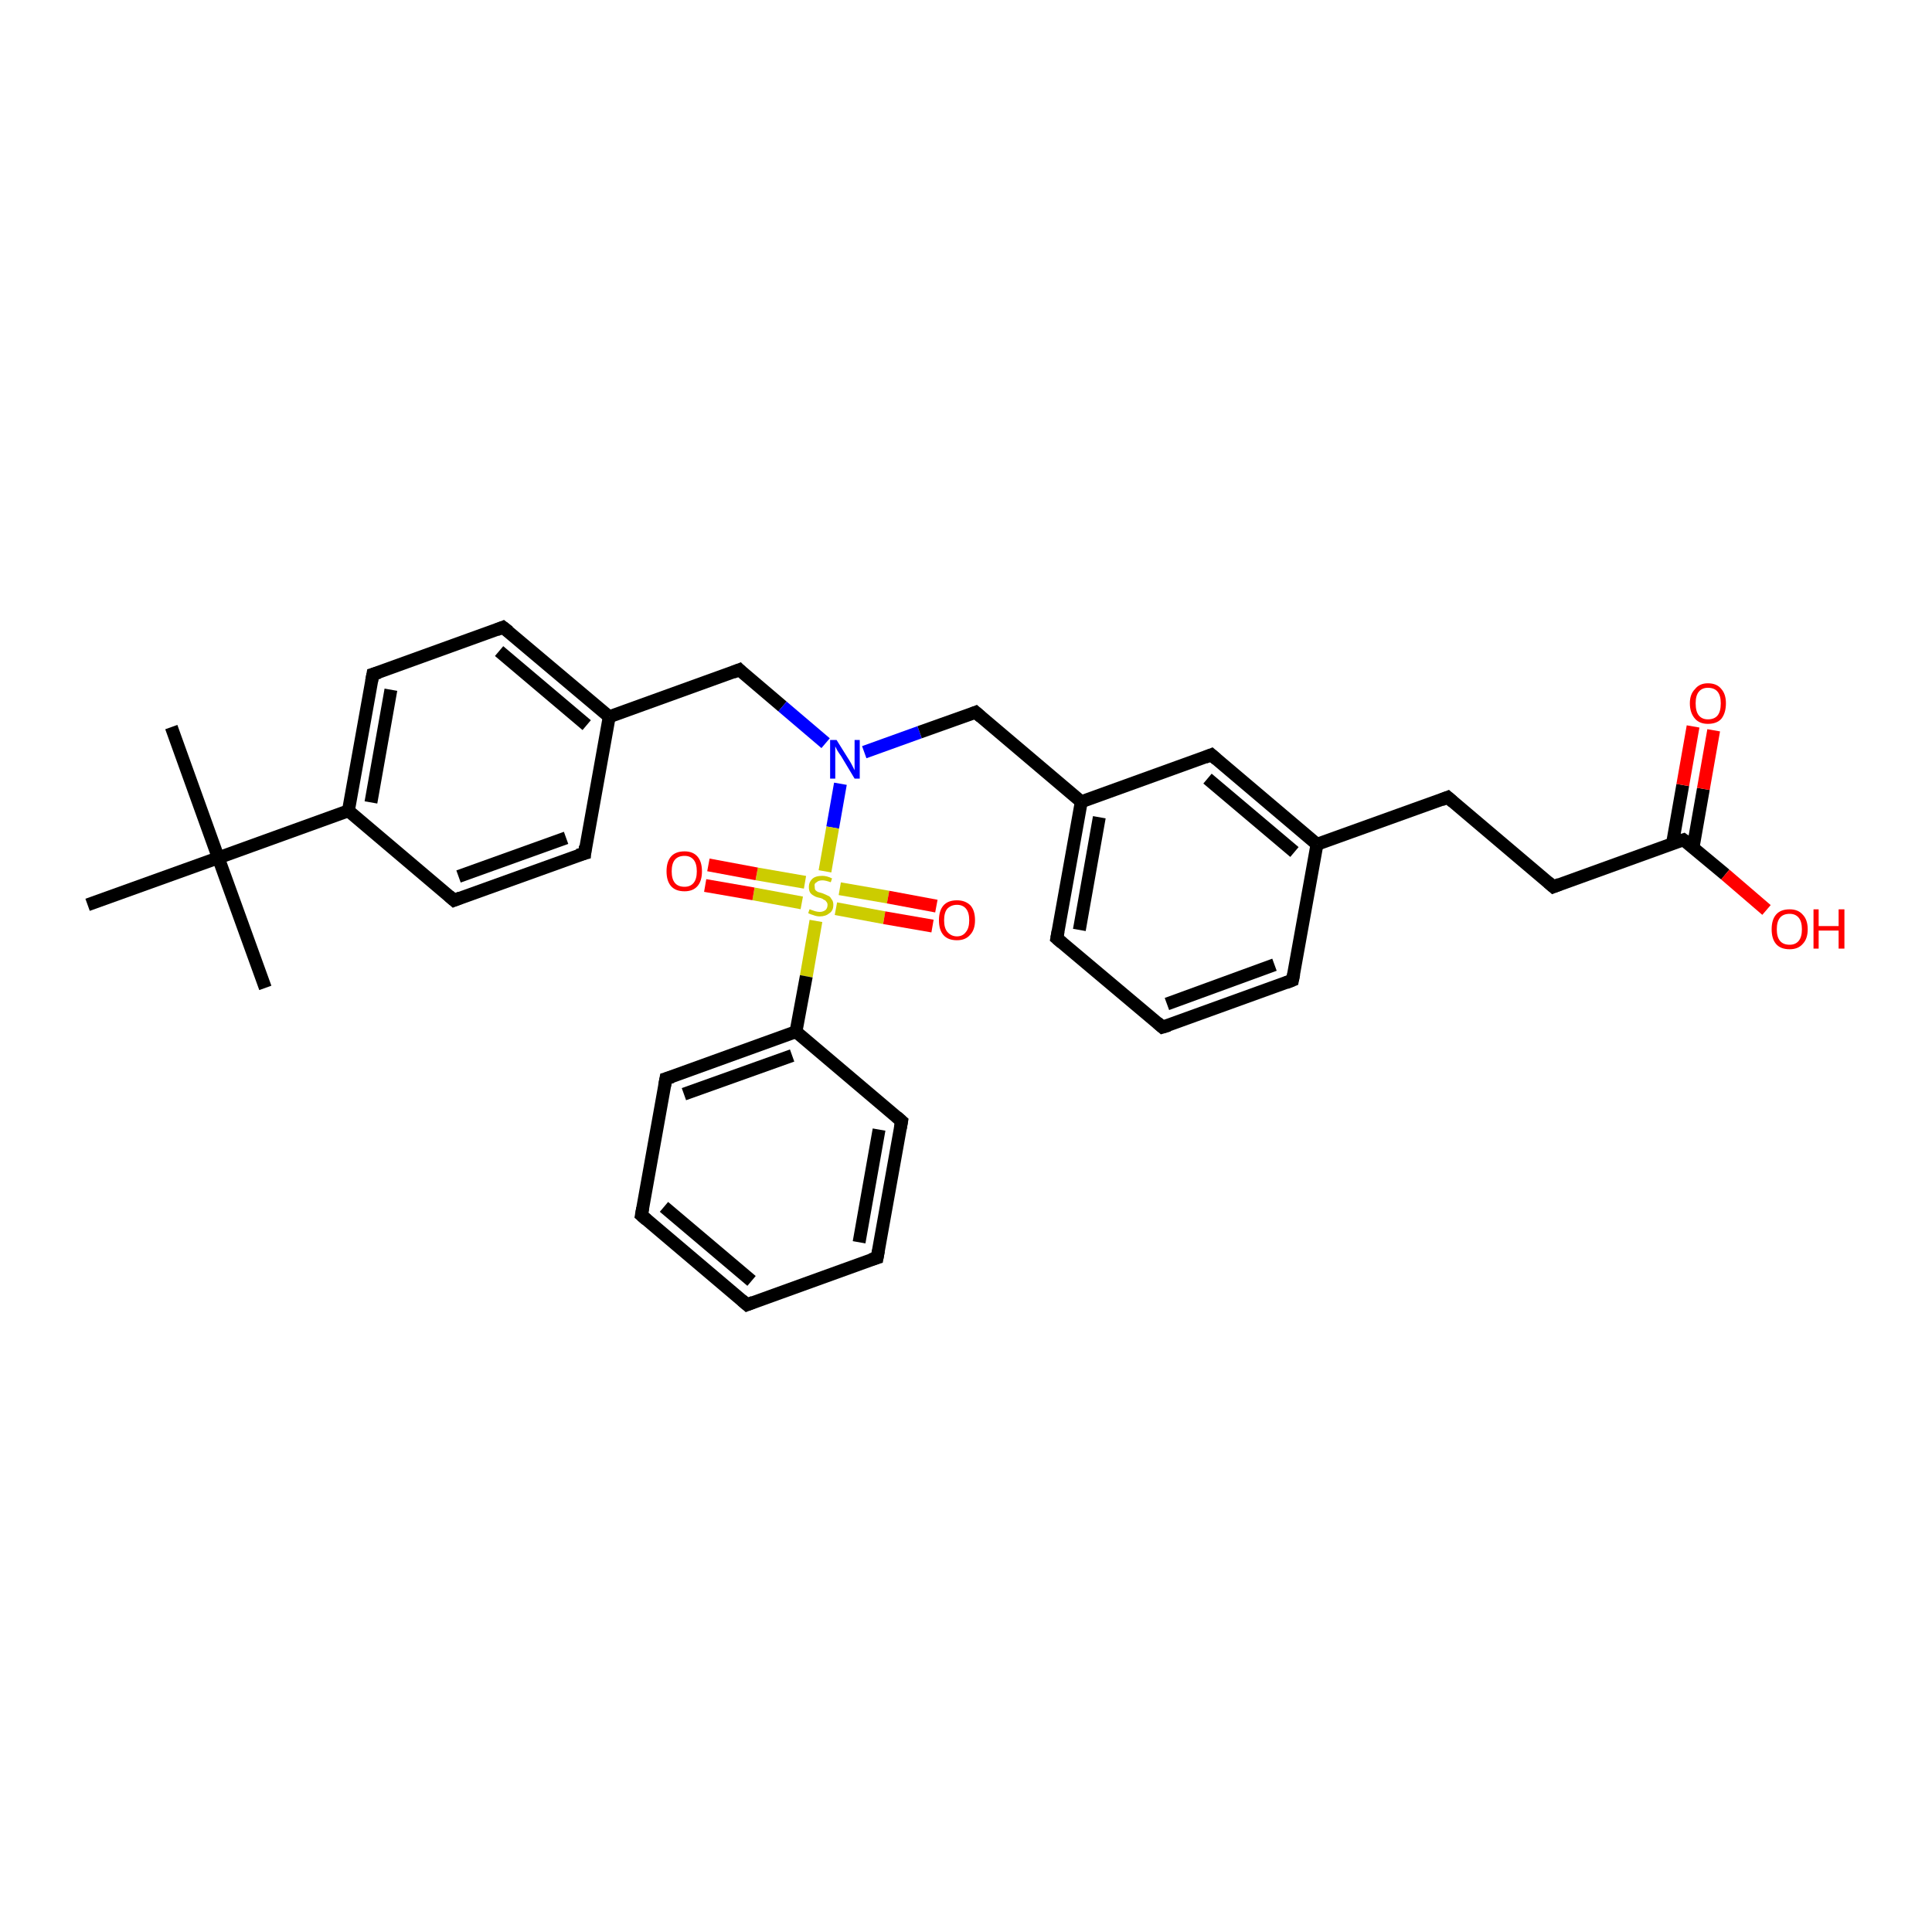 <?xml version='1.0' encoding='iso-8859-1'?>
<svg version='1.1' baseProfile='full'
              xmlns='http://www.w3.org/2000/svg'
                      xmlns:rdkit='http://www.rdkit.org/xml'
                      xmlns:xlink='http://www.w3.org/1999/xlink'
                  xml:space='preserve'
width='300px' height='300px' viewBox='0 0 300 300'>
<!-- END OF HEADER -->
<rect style='opacity:1.0;fill:#FFFFFF;stroke:none' width='300.0' height='300.0' x='0.0' y='0.0'> </rect>
<path class='bond-0 atom-0 atom-1' d='M 26.6,112.9 L 33.9,133.2' style='fill:none;fill-rule:evenodd;stroke:#000000;stroke-width:2.0px;stroke-linecap:butt;stroke-linejoin:miter;stroke-opacity:1' />
<path class='bond-1 atom-1 atom-2' d='M 33.9,133.2 L 41.2,153.4' style='fill:none;fill-rule:evenodd;stroke:#000000;stroke-width:2.0px;stroke-linecap:butt;stroke-linejoin:miter;stroke-opacity:1' />
<path class='bond-2 atom-1 atom-3' d='M 33.9,133.2 L 13.6,140.5' style='fill:none;fill-rule:evenodd;stroke:#000000;stroke-width:2.0px;stroke-linecap:butt;stroke-linejoin:miter;stroke-opacity:1' />
<path class='bond-3 atom-1 atom-4' d='M 33.9,133.2 L 54.1,125.9' style='fill:none;fill-rule:evenodd;stroke:#000000;stroke-width:2.0px;stroke-linecap:butt;stroke-linejoin:miter;stroke-opacity:1' />
<path class='bond-4 atom-4 atom-5' d='M 54.1,125.9 L 57.9,104.7' style='fill:none;fill-rule:evenodd;stroke:#000000;stroke-width:2.0px;stroke-linecap:butt;stroke-linejoin:miter;stroke-opacity:1' />
<path class='bond-4 atom-4 atom-5' d='M 57.6,124.6 L 60.7,107.1' style='fill:none;fill-rule:evenodd;stroke:#000000;stroke-width:2.0px;stroke-linecap:butt;stroke-linejoin:miter;stroke-opacity:1' />
<path class='bond-5 atom-5 atom-6' d='M 57.9,104.7 L 78.1,97.4' style='fill:none;fill-rule:evenodd;stroke:#000000;stroke-width:2.0px;stroke-linecap:butt;stroke-linejoin:miter;stroke-opacity:1' />
<path class='bond-6 atom-6 atom-7' d='M 78.1,97.4 L 94.6,111.3' style='fill:none;fill-rule:evenodd;stroke:#000000;stroke-width:2.0px;stroke-linecap:butt;stroke-linejoin:miter;stroke-opacity:1' />
<path class='bond-6 atom-6 atom-7' d='M 77.5,101.1 L 91.1,112.6' style='fill:none;fill-rule:evenodd;stroke:#000000;stroke-width:2.0px;stroke-linecap:butt;stroke-linejoin:miter;stroke-opacity:1' />
<path class='bond-7 atom-7 atom-8' d='M 94.6,111.3 L 114.8,104.0' style='fill:none;fill-rule:evenodd;stroke:#000000;stroke-width:2.0px;stroke-linecap:butt;stroke-linejoin:miter;stroke-opacity:1' />
<path class='bond-8 atom-8 atom-9' d='M 114.8,104.0 L 121.5,109.7' style='fill:none;fill-rule:evenodd;stroke:#000000;stroke-width:2.0px;stroke-linecap:butt;stroke-linejoin:miter;stroke-opacity:1' />
<path class='bond-8 atom-8 atom-9' d='M 121.5,109.7 L 128.2,115.4' style='fill:none;fill-rule:evenodd;stroke:#0000FF;stroke-width:2.0px;stroke-linecap:butt;stroke-linejoin:miter;stroke-opacity:1' />
<path class='bond-9 atom-9 atom-10' d='M 134.2,116.8 L 142.8,113.7' style='fill:none;fill-rule:evenodd;stroke:#0000FF;stroke-width:2.0px;stroke-linecap:butt;stroke-linejoin:miter;stroke-opacity:1' />
<path class='bond-9 atom-9 atom-10' d='M 142.8,113.7 L 151.5,110.6' style='fill:none;fill-rule:evenodd;stroke:#000000;stroke-width:2.0px;stroke-linecap:butt;stroke-linejoin:miter;stroke-opacity:1' />
<path class='bond-10 atom-10 atom-11' d='M 151.5,110.6 L 167.9,124.5' style='fill:none;fill-rule:evenodd;stroke:#000000;stroke-width:2.0px;stroke-linecap:butt;stroke-linejoin:miter;stroke-opacity:1' />
<path class='bond-11 atom-11 atom-12' d='M 167.9,124.5 L 164.1,145.7' style='fill:none;fill-rule:evenodd;stroke:#000000;stroke-width:2.0px;stroke-linecap:butt;stroke-linejoin:miter;stroke-opacity:1' />
<path class='bond-11 atom-11 atom-12' d='M 170.7,126.9 L 167.6,144.4' style='fill:none;fill-rule:evenodd;stroke:#000000;stroke-width:2.0px;stroke-linecap:butt;stroke-linejoin:miter;stroke-opacity:1' />
<path class='bond-12 atom-12 atom-13' d='M 164.1,145.7 L 180.5,159.5' style='fill:none;fill-rule:evenodd;stroke:#000000;stroke-width:2.0px;stroke-linecap:butt;stroke-linejoin:miter;stroke-opacity:1' />
<path class='bond-13 atom-13 atom-14' d='M 180.5,159.5 L 200.7,152.2' style='fill:none;fill-rule:evenodd;stroke:#000000;stroke-width:2.0px;stroke-linecap:butt;stroke-linejoin:miter;stroke-opacity:1' />
<path class='bond-13 atom-13 atom-14' d='M 181.2,155.9 L 197.9,149.8' style='fill:none;fill-rule:evenodd;stroke:#000000;stroke-width:2.0px;stroke-linecap:butt;stroke-linejoin:miter;stroke-opacity:1' />
<path class='bond-14 atom-14 atom-15' d='M 200.7,152.2 L 204.5,131.1' style='fill:none;fill-rule:evenodd;stroke:#000000;stroke-width:2.0px;stroke-linecap:butt;stroke-linejoin:miter;stroke-opacity:1' />
<path class='bond-15 atom-15 atom-16' d='M 204.5,131.1 L 224.8,123.8' style='fill:none;fill-rule:evenodd;stroke:#000000;stroke-width:2.0px;stroke-linecap:butt;stroke-linejoin:miter;stroke-opacity:1' />
<path class='bond-16 atom-16 atom-17' d='M 224.8,123.8 L 241.2,137.7' style='fill:none;fill-rule:evenodd;stroke:#000000;stroke-width:2.0px;stroke-linecap:butt;stroke-linejoin:miter;stroke-opacity:1' />
<path class='bond-17 atom-17 atom-18' d='M 241.2,137.7 L 261.4,130.4' style='fill:none;fill-rule:evenodd;stroke:#000000;stroke-width:2.0px;stroke-linecap:butt;stroke-linejoin:miter;stroke-opacity:1' />
<path class='bond-18 atom-18 atom-19' d='M 261.4,130.4 L 267.9,135.8' style='fill:none;fill-rule:evenodd;stroke:#000000;stroke-width:2.0px;stroke-linecap:butt;stroke-linejoin:miter;stroke-opacity:1' />
<path class='bond-18 atom-18 atom-19' d='M 267.9,135.8 L 274.3,141.3' style='fill:none;fill-rule:evenodd;stroke:#FF0000;stroke-width:2.0px;stroke-linecap:butt;stroke-linejoin:miter;stroke-opacity:1' />
<path class='bond-19 atom-18 atom-20' d='M 262.9,131.6 L 264.5,122.5' style='fill:none;fill-rule:evenodd;stroke:#000000;stroke-width:2.0px;stroke-linecap:butt;stroke-linejoin:miter;stroke-opacity:1' />
<path class='bond-19 atom-18 atom-20' d='M 264.5,122.5 L 266.1,113.4' style='fill:none;fill-rule:evenodd;stroke:#FF0000;stroke-width:2.0px;stroke-linecap:butt;stroke-linejoin:miter;stroke-opacity:1' />
<path class='bond-19 atom-18 atom-20' d='M 259.7,131.0 L 261.3,121.9' style='fill:none;fill-rule:evenodd;stroke:#000000;stroke-width:2.0px;stroke-linecap:butt;stroke-linejoin:miter;stroke-opacity:1' />
<path class='bond-19 atom-18 atom-20' d='M 261.3,121.9 L 262.9,112.8' style='fill:none;fill-rule:evenodd;stroke:#FF0000;stroke-width:2.0px;stroke-linecap:butt;stroke-linejoin:miter;stroke-opacity:1' />
<path class='bond-20 atom-15 atom-21' d='M 204.5,131.1 L 188.1,117.2' style='fill:none;fill-rule:evenodd;stroke:#000000;stroke-width:2.0px;stroke-linecap:butt;stroke-linejoin:miter;stroke-opacity:1' />
<path class='bond-20 atom-15 atom-21' d='M 201.0,132.3 L 187.5,120.9' style='fill:none;fill-rule:evenodd;stroke:#000000;stroke-width:2.0px;stroke-linecap:butt;stroke-linejoin:miter;stroke-opacity:1' />
<path class='bond-21 atom-9 atom-22' d='M 130.5,121.7 L 129.3,128.5' style='fill:none;fill-rule:evenodd;stroke:#0000FF;stroke-width:2.0px;stroke-linecap:butt;stroke-linejoin:miter;stroke-opacity:1' />
<path class='bond-21 atom-9 atom-22' d='M 129.3,128.5 L 128.1,135.3' style='fill:none;fill-rule:evenodd;stroke:#CCCC00;stroke-width:2.0px;stroke-linecap:butt;stroke-linejoin:miter;stroke-opacity:1' />
<path class='bond-22 atom-22 atom-23' d='M 125.0,137.0 L 117.5,135.7' style='fill:none;fill-rule:evenodd;stroke:#CCCC00;stroke-width:2.0px;stroke-linecap:butt;stroke-linejoin:miter;stroke-opacity:1' />
<path class='bond-22 atom-22 atom-23' d='M 117.5,135.7 L 110.0,134.3' style='fill:none;fill-rule:evenodd;stroke:#FF0000;stroke-width:2.0px;stroke-linecap:butt;stroke-linejoin:miter;stroke-opacity:1' />
<path class='bond-22 atom-22 atom-23' d='M 124.5,140.2 L 117.0,138.8' style='fill:none;fill-rule:evenodd;stroke:#CCCC00;stroke-width:2.0px;stroke-linecap:butt;stroke-linejoin:miter;stroke-opacity:1' />
<path class='bond-22 atom-22 atom-23' d='M 117.0,138.8 L 109.5,137.5' style='fill:none;fill-rule:evenodd;stroke:#FF0000;stroke-width:2.0px;stroke-linecap:butt;stroke-linejoin:miter;stroke-opacity:1' />
<path class='bond-23 atom-22 atom-24' d='M 129.8,141.1 L 137.3,142.5' style='fill:none;fill-rule:evenodd;stroke:#CCCC00;stroke-width:2.0px;stroke-linecap:butt;stroke-linejoin:miter;stroke-opacity:1' />
<path class='bond-23 atom-22 atom-24' d='M 137.3,142.5 L 144.8,143.8' style='fill:none;fill-rule:evenodd;stroke:#FF0000;stroke-width:2.0px;stroke-linecap:butt;stroke-linejoin:miter;stroke-opacity:1' />
<path class='bond-23 atom-22 atom-24' d='M 130.4,138.0 L 137.9,139.3' style='fill:none;fill-rule:evenodd;stroke:#CCCC00;stroke-width:2.0px;stroke-linecap:butt;stroke-linejoin:miter;stroke-opacity:1' />
<path class='bond-23 atom-22 atom-24' d='M 137.9,139.3 L 145.4,140.7' style='fill:none;fill-rule:evenodd;stroke:#FF0000;stroke-width:2.0px;stroke-linecap:butt;stroke-linejoin:miter;stroke-opacity:1' />
<path class='bond-24 atom-22 atom-25' d='M 126.7,143.0 L 125.2,151.6' style='fill:none;fill-rule:evenodd;stroke:#CCCC00;stroke-width:2.0px;stroke-linecap:butt;stroke-linejoin:miter;stroke-opacity:1' />
<path class='bond-24 atom-22 atom-25' d='M 125.2,151.6 L 123.6,160.2' style='fill:none;fill-rule:evenodd;stroke:#000000;stroke-width:2.0px;stroke-linecap:butt;stroke-linejoin:miter;stroke-opacity:1' />
<path class='bond-25 atom-25 atom-26' d='M 123.6,160.2 L 103.4,167.5' style='fill:none;fill-rule:evenodd;stroke:#000000;stroke-width:2.0px;stroke-linecap:butt;stroke-linejoin:miter;stroke-opacity:1' />
<path class='bond-25 atom-25 atom-26' d='M 123.0,163.9 L 106.2,169.9' style='fill:none;fill-rule:evenodd;stroke:#000000;stroke-width:2.0px;stroke-linecap:butt;stroke-linejoin:miter;stroke-opacity:1' />
<path class='bond-26 atom-26 atom-27' d='M 103.4,167.5 L 99.6,188.7' style='fill:none;fill-rule:evenodd;stroke:#000000;stroke-width:2.0px;stroke-linecap:butt;stroke-linejoin:miter;stroke-opacity:1' />
<path class='bond-27 atom-27 atom-28' d='M 99.6,188.7 L 116.0,202.6' style='fill:none;fill-rule:evenodd;stroke:#000000;stroke-width:2.0px;stroke-linecap:butt;stroke-linejoin:miter;stroke-opacity:1' />
<path class='bond-27 atom-27 atom-28' d='M 103.1,187.4 L 116.7,198.9' style='fill:none;fill-rule:evenodd;stroke:#000000;stroke-width:2.0px;stroke-linecap:butt;stroke-linejoin:miter;stroke-opacity:1' />
<path class='bond-28 atom-28 atom-29' d='M 116.0,202.6 L 136.2,195.3' style='fill:none;fill-rule:evenodd;stroke:#000000;stroke-width:2.0px;stroke-linecap:butt;stroke-linejoin:miter;stroke-opacity:1' />
<path class='bond-29 atom-29 atom-30' d='M 136.2,195.3 L 140.0,174.1' style='fill:none;fill-rule:evenodd;stroke:#000000;stroke-width:2.0px;stroke-linecap:butt;stroke-linejoin:miter;stroke-opacity:1' />
<path class='bond-29 atom-29 atom-30' d='M 133.4,192.9 L 136.5,175.4' style='fill:none;fill-rule:evenodd;stroke:#000000;stroke-width:2.0px;stroke-linecap:butt;stroke-linejoin:miter;stroke-opacity:1' />
<path class='bond-30 atom-7 atom-31' d='M 94.6,111.3 L 90.8,132.5' style='fill:none;fill-rule:evenodd;stroke:#000000;stroke-width:2.0px;stroke-linecap:butt;stroke-linejoin:miter;stroke-opacity:1' />
<path class='bond-31 atom-31 atom-32' d='M 90.8,132.5 L 70.5,139.8' style='fill:none;fill-rule:evenodd;stroke:#000000;stroke-width:2.0px;stroke-linecap:butt;stroke-linejoin:miter;stroke-opacity:1' />
<path class='bond-31 atom-31 atom-32' d='M 87.9,130.1 L 71.2,136.1' style='fill:none;fill-rule:evenodd;stroke:#000000;stroke-width:2.0px;stroke-linecap:butt;stroke-linejoin:miter;stroke-opacity:1' />
<path class='bond-32 atom-32 atom-4' d='M 70.5,139.8 L 54.1,125.9' style='fill:none;fill-rule:evenodd;stroke:#000000;stroke-width:2.0px;stroke-linecap:butt;stroke-linejoin:miter;stroke-opacity:1' />
<path class='bond-33 atom-21 atom-11' d='M 188.1,117.2 L 167.9,124.5' style='fill:none;fill-rule:evenodd;stroke:#000000;stroke-width:2.0px;stroke-linecap:butt;stroke-linejoin:miter;stroke-opacity:1' />
<path class='bond-34 atom-30 atom-25' d='M 140.0,174.1 L 123.6,160.2' style='fill:none;fill-rule:evenodd;stroke:#000000;stroke-width:2.0px;stroke-linecap:butt;stroke-linejoin:miter;stroke-opacity:1' />
<path d='M 57.7,105.8 L 57.9,104.7 L 58.9,104.4' style='fill:none;stroke:#000000;stroke-width:2.0px;stroke-linecap:butt;stroke-linejoin:miter;stroke-opacity:1;' />
<path d='M 77.1,97.8 L 78.1,97.4 L 79.0,98.1' style='fill:none;stroke:#000000;stroke-width:2.0px;stroke-linecap:butt;stroke-linejoin:miter;stroke-opacity:1;' />
<path d='M 113.8,104.4 L 114.8,104.0 L 115.1,104.3' style='fill:none;stroke:#000000;stroke-width:2.0px;stroke-linecap:butt;stroke-linejoin:miter;stroke-opacity:1;' />
<path d='M 151.0,110.8 L 151.5,110.6 L 152.3,111.3' style='fill:none;stroke:#000000;stroke-width:2.0px;stroke-linecap:butt;stroke-linejoin:miter;stroke-opacity:1;' />
<path d='M 164.3,144.6 L 164.1,145.7 L 164.9,146.4' style='fill:none;stroke:#000000;stroke-width:2.0px;stroke-linecap:butt;stroke-linejoin:miter;stroke-opacity:1;' />
<path d='M 179.7,158.8 L 180.5,159.5 L 181.5,159.2' style='fill:none;stroke:#000000;stroke-width:2.0px;stroke-linecap:butt;stroke-linejoin:miter;stroke-opacity:1;' />
<path d='M 199.7,152.6 L 200.7,152.2 L 200.9,151.2' style='fill:none;stroke:#000000;stroke-width:2.0px;stroke-linecap:butt;stroke-linejoin:miter;stroke-opacity:1;' />
<path d='M 223.8,124.2 L 224.8,123.8 L 225.6,124.5' style='fill:none;stroke:#000000;stroke-width:2.0px;stroke-linecap:butt;stroke-linejoin:miter;stroke-opacity:1;' />
<path d='M 240.4,137.0 L 241.2,137.7 L 242.2,137.3' style='fill:none;stroke:#000000;stroke-width:2.0px;stroke-linecap:butt;stroke-linejoin:miter;stroke-opacity:1;' />
<path d='M 260.4,130.7 L 261.4,130.4 L 261.8,130.7' style='fill:none;stroke:#000000;stroke-width:2.0px;stroke-linecap:butt;stroke-linejoin:miter;stroke-opacity:1;' />
<path d='M 188.9,117.9 L 188.1,117.2 L 187.1,117.6' style='fill:none;stroke:#000000;stroke-width:2.0px;stroke-linecap:butt;stroke-linejoin:miter;stroke-opacity:1;' />
<path d='M 104.4,167.2 L 103.4,167.5 L 103.2,168.6' style='fill:none;stroke:#000000;stroke-width:2.0px;stroke-linecap:butt;stroke-linejoin:miter;stroke-opacity:1;' />
<path d='M 99.8,187.6 L 99.6,188.7 L 100.4,189.4' style='fill:none;stroke:#000000;stroke-width:2.0px;stroke-linecap:butt;stroke-linejoin:miter;stroke-opacity:1;' />
<path d='M 115.2,201.9 L 116.0,202.6 L 117.0,202.2' style='fill:none;stroke:#000000;stroke-width:2.0px;stroke-linecap:butt;stroke-linejoin:miter;stroke-opacity:1;' />
<path d='M 135.2,195.6 L 136.2,195.3 L 136.4,194.2' style='fill:none;stroke:#000000;stroke-width:2.0px;stroke-linecap:butt;stroke-linejoin:miter;stroke-opacity:1;' />
<path d='M 139.8,175.2 L 140.0,174.1 L 139.2,173.4' style='fill:none;stroke:#000000;stroke-width:2.0px;stroke-linecap:butt;stroke-linejoin:miter;stroke-opacity:1;' />
<path d='M 90.9,131.4 L 90.8,132.5 L 89.7,132.8' style='fill:none;stroke:#000000;stroke-width:2.0px;stroke-linecap:butt;stroke-linejoin:miter;stroke-opacity:1;' />
<path d='M 71.5,139.4 L 70.5,139.8 L 69.7,139.1' style='fill:none;stroke:#000000;stroke-width:2.0px;stroke-linecap:butt;stroke-linejoin:miter;stroke-opacity:1;' />
<path class='atom-9' d='M 129.9 114.9
L 131.9 118.1
Q 132.1 118.4, 132.4 119.0
Q 132.7 119.6, 132.7 119.6
L 132.7 114.9
L 133.5 114.9
L 133.5 120.9
L 132.7 120.9
L 130.6 117.4
Q 130.3 117.0, 130.0 116.5
Q 129.8 116.1, 129.7 115.9
L 129.7 120.9
L 128.9 120.9
L 128.9 114.9
L 129.9 114.9
' fill='#0000FF'/>
<path class='atom-19' d='M 275.1 144.3
Q 275.1 142.8, 275.8 142.0
Q 276.5 141.2, 277.9 141.2
Q 279.2 141.2, 279.9 142.0
Q 280.7 142.8, 280.7 144.3
Q 280.7 145.8, 279.9 146.6
Q 279.2 147.4, 277.9 147.4
Q 276.5 147.4, 275.8 146.6
Q 275.1 145.8, 275.1 144.3
M 277.9 146.7
Q 278.8 146.7, 279.3 146.1
Q 279.8 145.5, 279.8 144.3
Q 279.8 143.1, 279.3 142.5
Q 278.8 141.9, 277.9 141.9
Q 276.9 141.9, 276.4 142.5
Q 275.9 143.1, 275.9 144.3
Q 275.9 145.5, 276.4 146.1
Q 276.9 146.7, 277.9 146.7
' fill='#FF0000'/>
<path class='atom-19' d='M 281.6 141.2
L 282.4 141.2
L 282.4 143.8
L 285.5 143.8
L 285.5 141.2
L 286.4 141.2
L 286.4 147.3
L 285.5 147.3
L 285.5 144.5
L 282.4 144.5
L 282.4 147.3
L 281.6 147.3
L 281.6 141.2
' fill='#FF0000'/>
<path class='atom-20' d='M 262.4 109.2
Q 262.4 107.8, 263.2 107.0
Q 263.9 106.1, 265.2 106.1
Q 266.6 106.1, 267.3 107.0
Q 268.0 107.8, 268.0 109.2
Q 268.0 110.7, 267.3 111.6
Q 266.6 112.4, 265.2 112.4
Q 263.9 112.4, 263.2 111.6
Q 262.4 110.7, 262.4 109.2
M 265.2 111.7
Q 266.2 111.7, 266.7 111.1
Q 267.2 110.5, 267.2 109.2
Q 267.2 108.0, 266.7 107.4
Q 266.2 106.8, 265.2 106.8
Q 264.3 106.8, 263.8 107.4
Q 263.3 108.0, 263.3 109.2
Q 263.3 110.5, 263.8 111.1
Q 264.3 111.7, 265.2 111.7
' fill='#FF0000'/>
<path class='atom-22' d='M 125.7 141.2
Q 125.8 141.2, 126.0 141.3
Q 126.3 141.4, 126.6 141.5
Q 127.0 141.6, 127.3 141.6
Q 127.8 141.6, 128.2 141.3
Q 128.5 141.0, 128.5 140.5
Q 128.5 140.2, 128.3 140.0
Q 128.2 139.8, 127.9 139.7
Q 127.7 139.5, 127.2 139.4
Q 126.7 139.3, 126.4 139.1
Q 126.0 138.9, 125.8 138.6
Q 125.6 138.3, 125.6 137.7
Q 125.6 137.0, 126.1 136.5
Q 126.6 136.0, 127.7 136.0
Q 128.4 136.0, 129.2 136.4
L 129.0 137.0
Q 128.2 136.7, 127.7 136.7
Q 127.1 136.7, 126.8 137.0
Q 126.4 137.2, 126.5 137.6
Q 126.5 138.0, 126.6 138.2
Q 126.8 138.4, 127.0 138.5
Q 127.3 138.6, 127.7 138.7
Q 128.2 138.9, 128.6 139.1
Q 128.9 139.2, 129.1 139.6
Q 129.4 139.9, 129.4 140.5
Q 129.4 141.4, 128.8 141.8
Q 128.2 142.3, 127.3 142.3
Q 126.8 142.3, 126.3 142.1
Q 125.9 142.0, 125.5 141.8
L 125.7 141.2
' fill='#CCCC00'/>
<path class='atom-23' d='M 103.5 135.3
Q 103.5 133.8, 104.2 133.0
Q 104.9 132.2, 106.3 132.2
Q 107.6 132.2, 108.3 133.0
Q 109.0 133.8, 109.0 135.3
Q 109.0 136.8, 108.3 137.6
Q 107.6 138.4, 106.3 138.4
Q 104.9 138.4, 104.2 137.6
Q 103.5 136.8, 103.5 135.3
M 106.3 137.7
Q 107.2 137.7, 107.7 137.1
Q 108.2 136.5, 108.2 135.3
Q 108.2 134.1, 107.7 133.5
Q 107.2 132.9, 106.3 132.9
Q 105.3 132.9, 104.8 133.5
Q 104.3 134.1, 104.3 135.3
Q 104.3 136.5, 104.8 137.1
Q 105.3 137.7, 106.3 137.7
' fill='#FF0000'/>
<path class='atom-24' d='M 145.8 142.9
Q 145.8 141.4, 146.5 140.6
Q 147.2 139.8, 148.6 139.8
Q 149.9 139.8, 150.7 140.6
Q 151.4 141.4, 151.4 142.9
Q 151.4 144.4, 150.6 145.2
Q 149.9 146.0, 148.6 146.0
Q 147.2 146.0, 146.5 145.2
Q 145.8 144.4, 145.8 142.9
M 148.6 145.4
Q 149.5 145.4, 150.0 144.7
Q 150.5 144.1, 150.5 142.9
Q 150.5 141.7, 150.0 141.1
Q 149.5 140.5, 148.6 140.5
Q 147.7 140.5, 147.1 141.1
Q 146.6 141.7, 146.6 142.9
Q 146.6 144.1, 147.1 144.7
Q 147.7 145.4, 148.6 145.4
' fill='#FF0000'/>
</svg>
